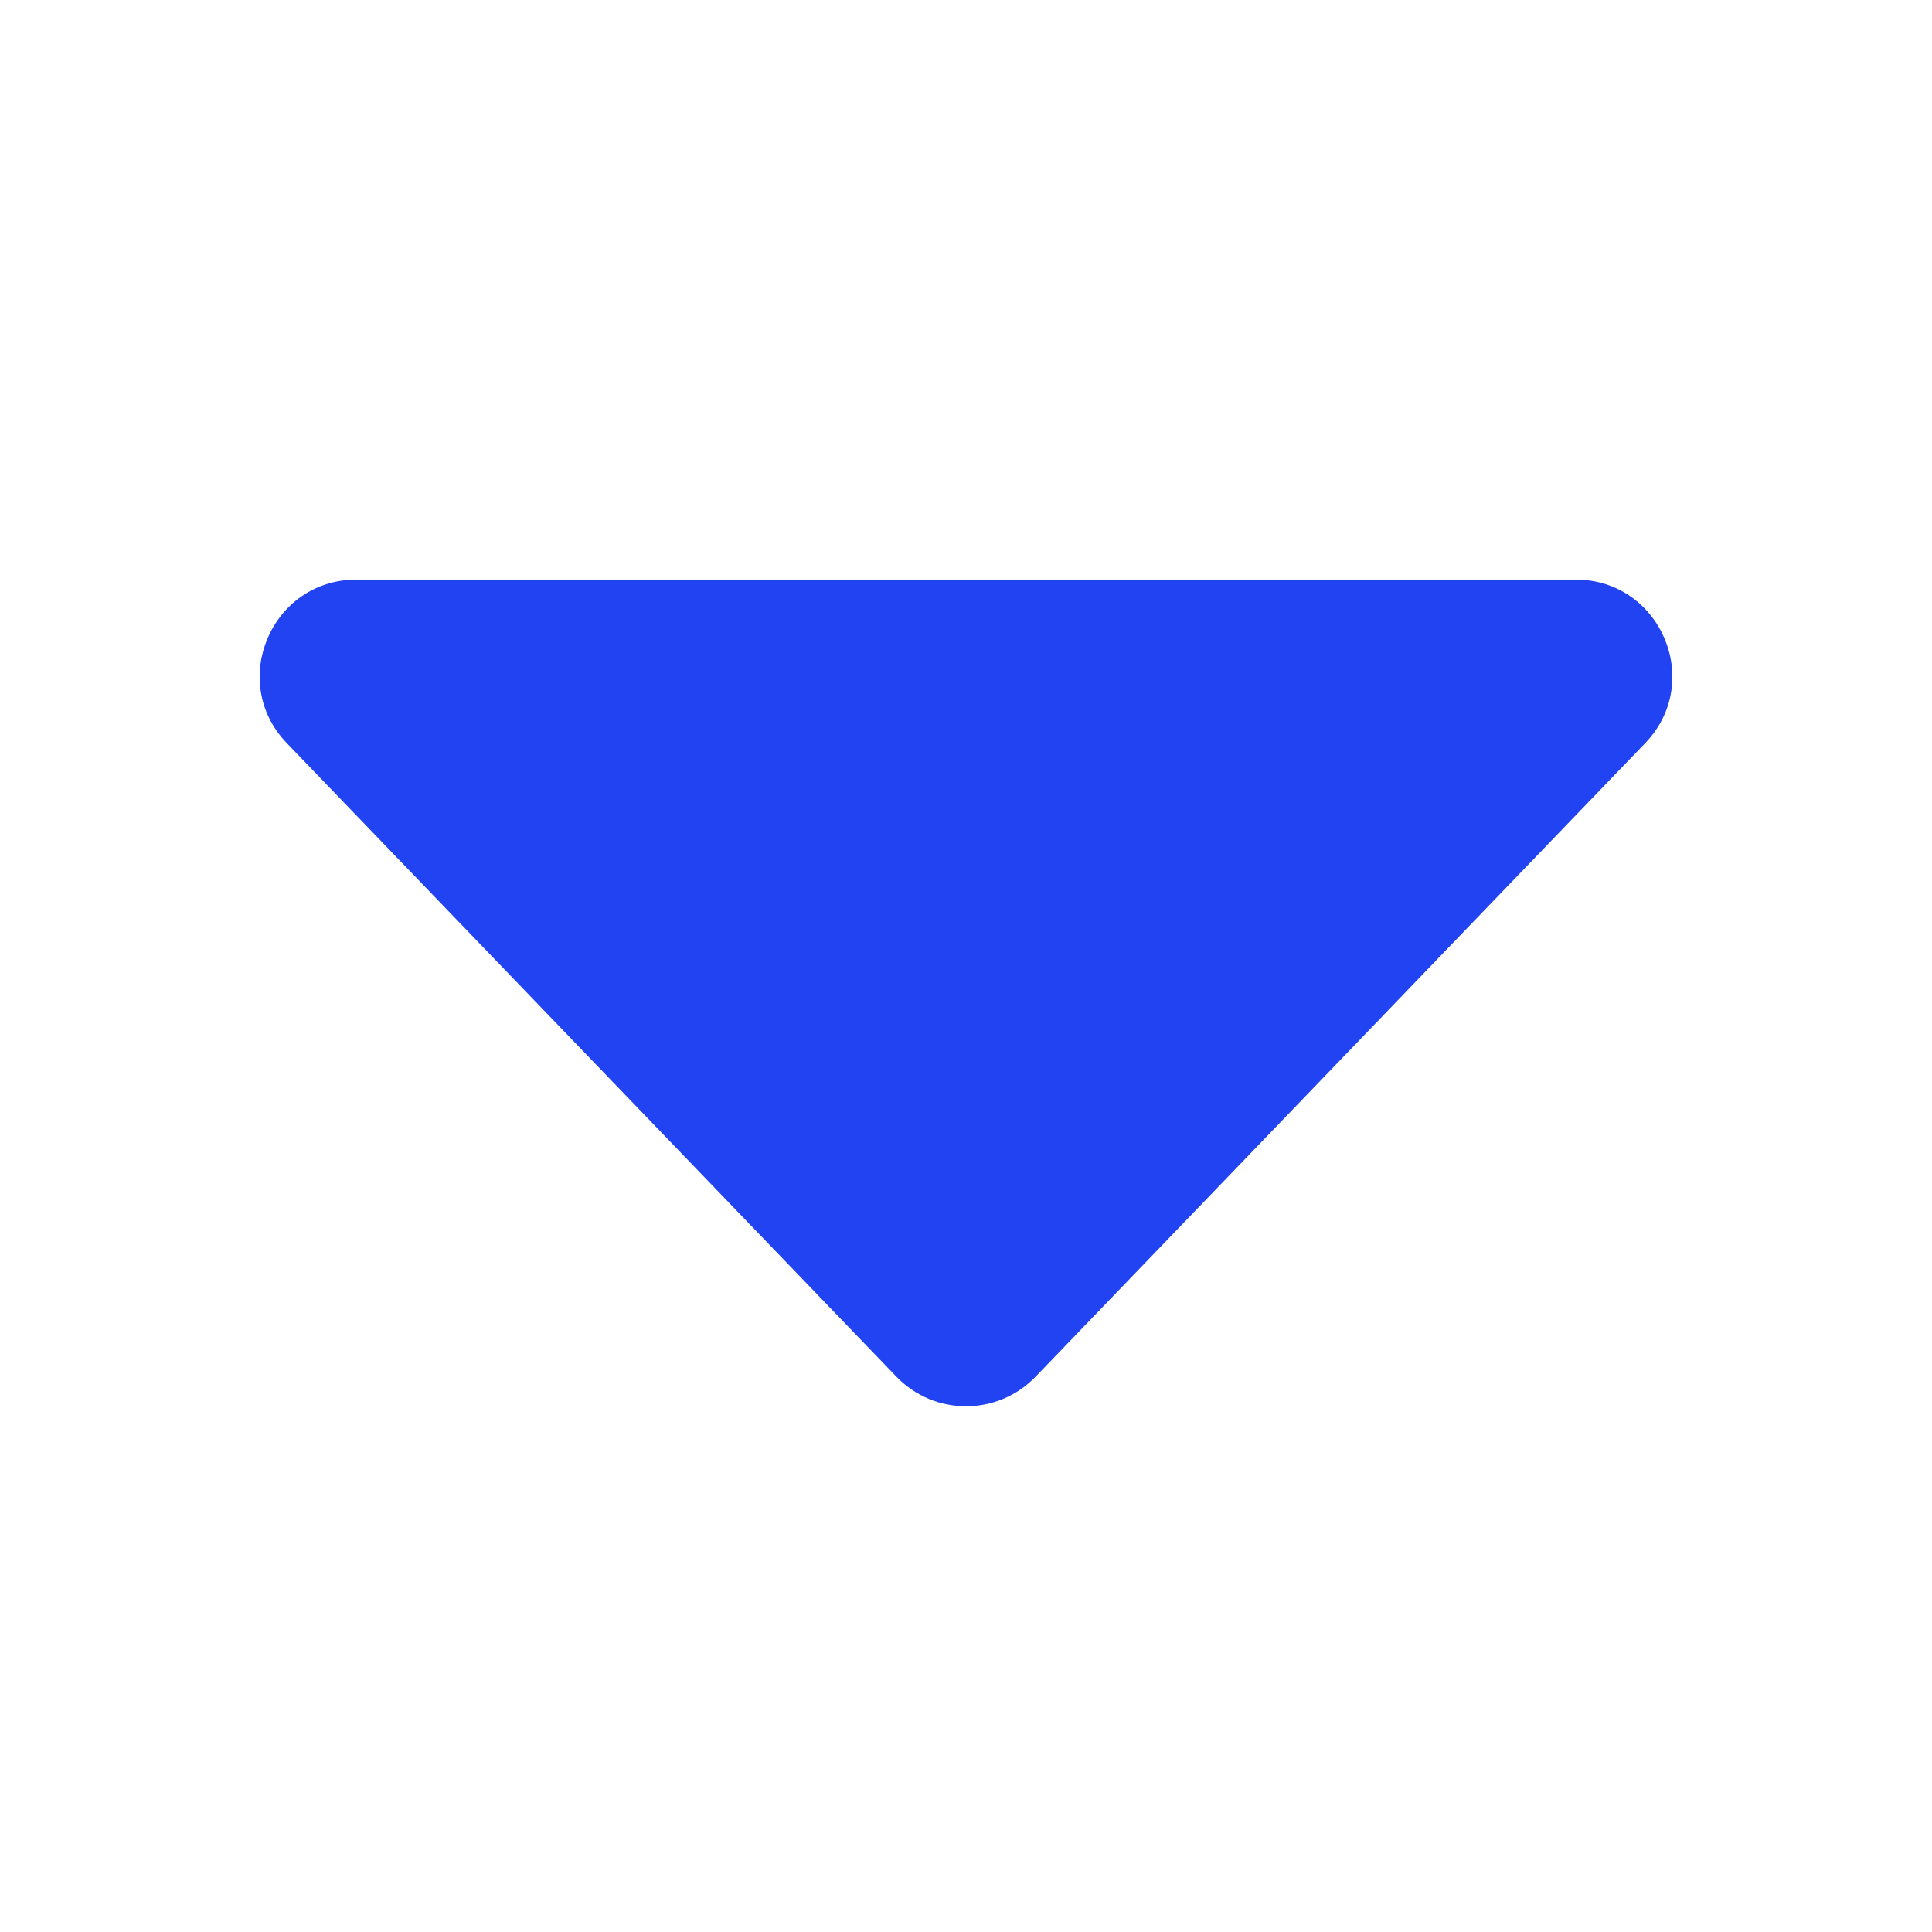<svg width="20" height="20" viewBox="0 0 20 20" fill="none" xmlns="http://www.w3.org/2000/svg">
<path d="M9.279 14.251C9.673 14.66 10.327 14.66 10.721 14.251L17.031 7.693C17.642 7.058 17.192 6 16.31 6H3.69C2.808 6 2.358 7.058 2.969 7.693L9.279 14.251Z" fill="#2243F2"/>
</svg>
